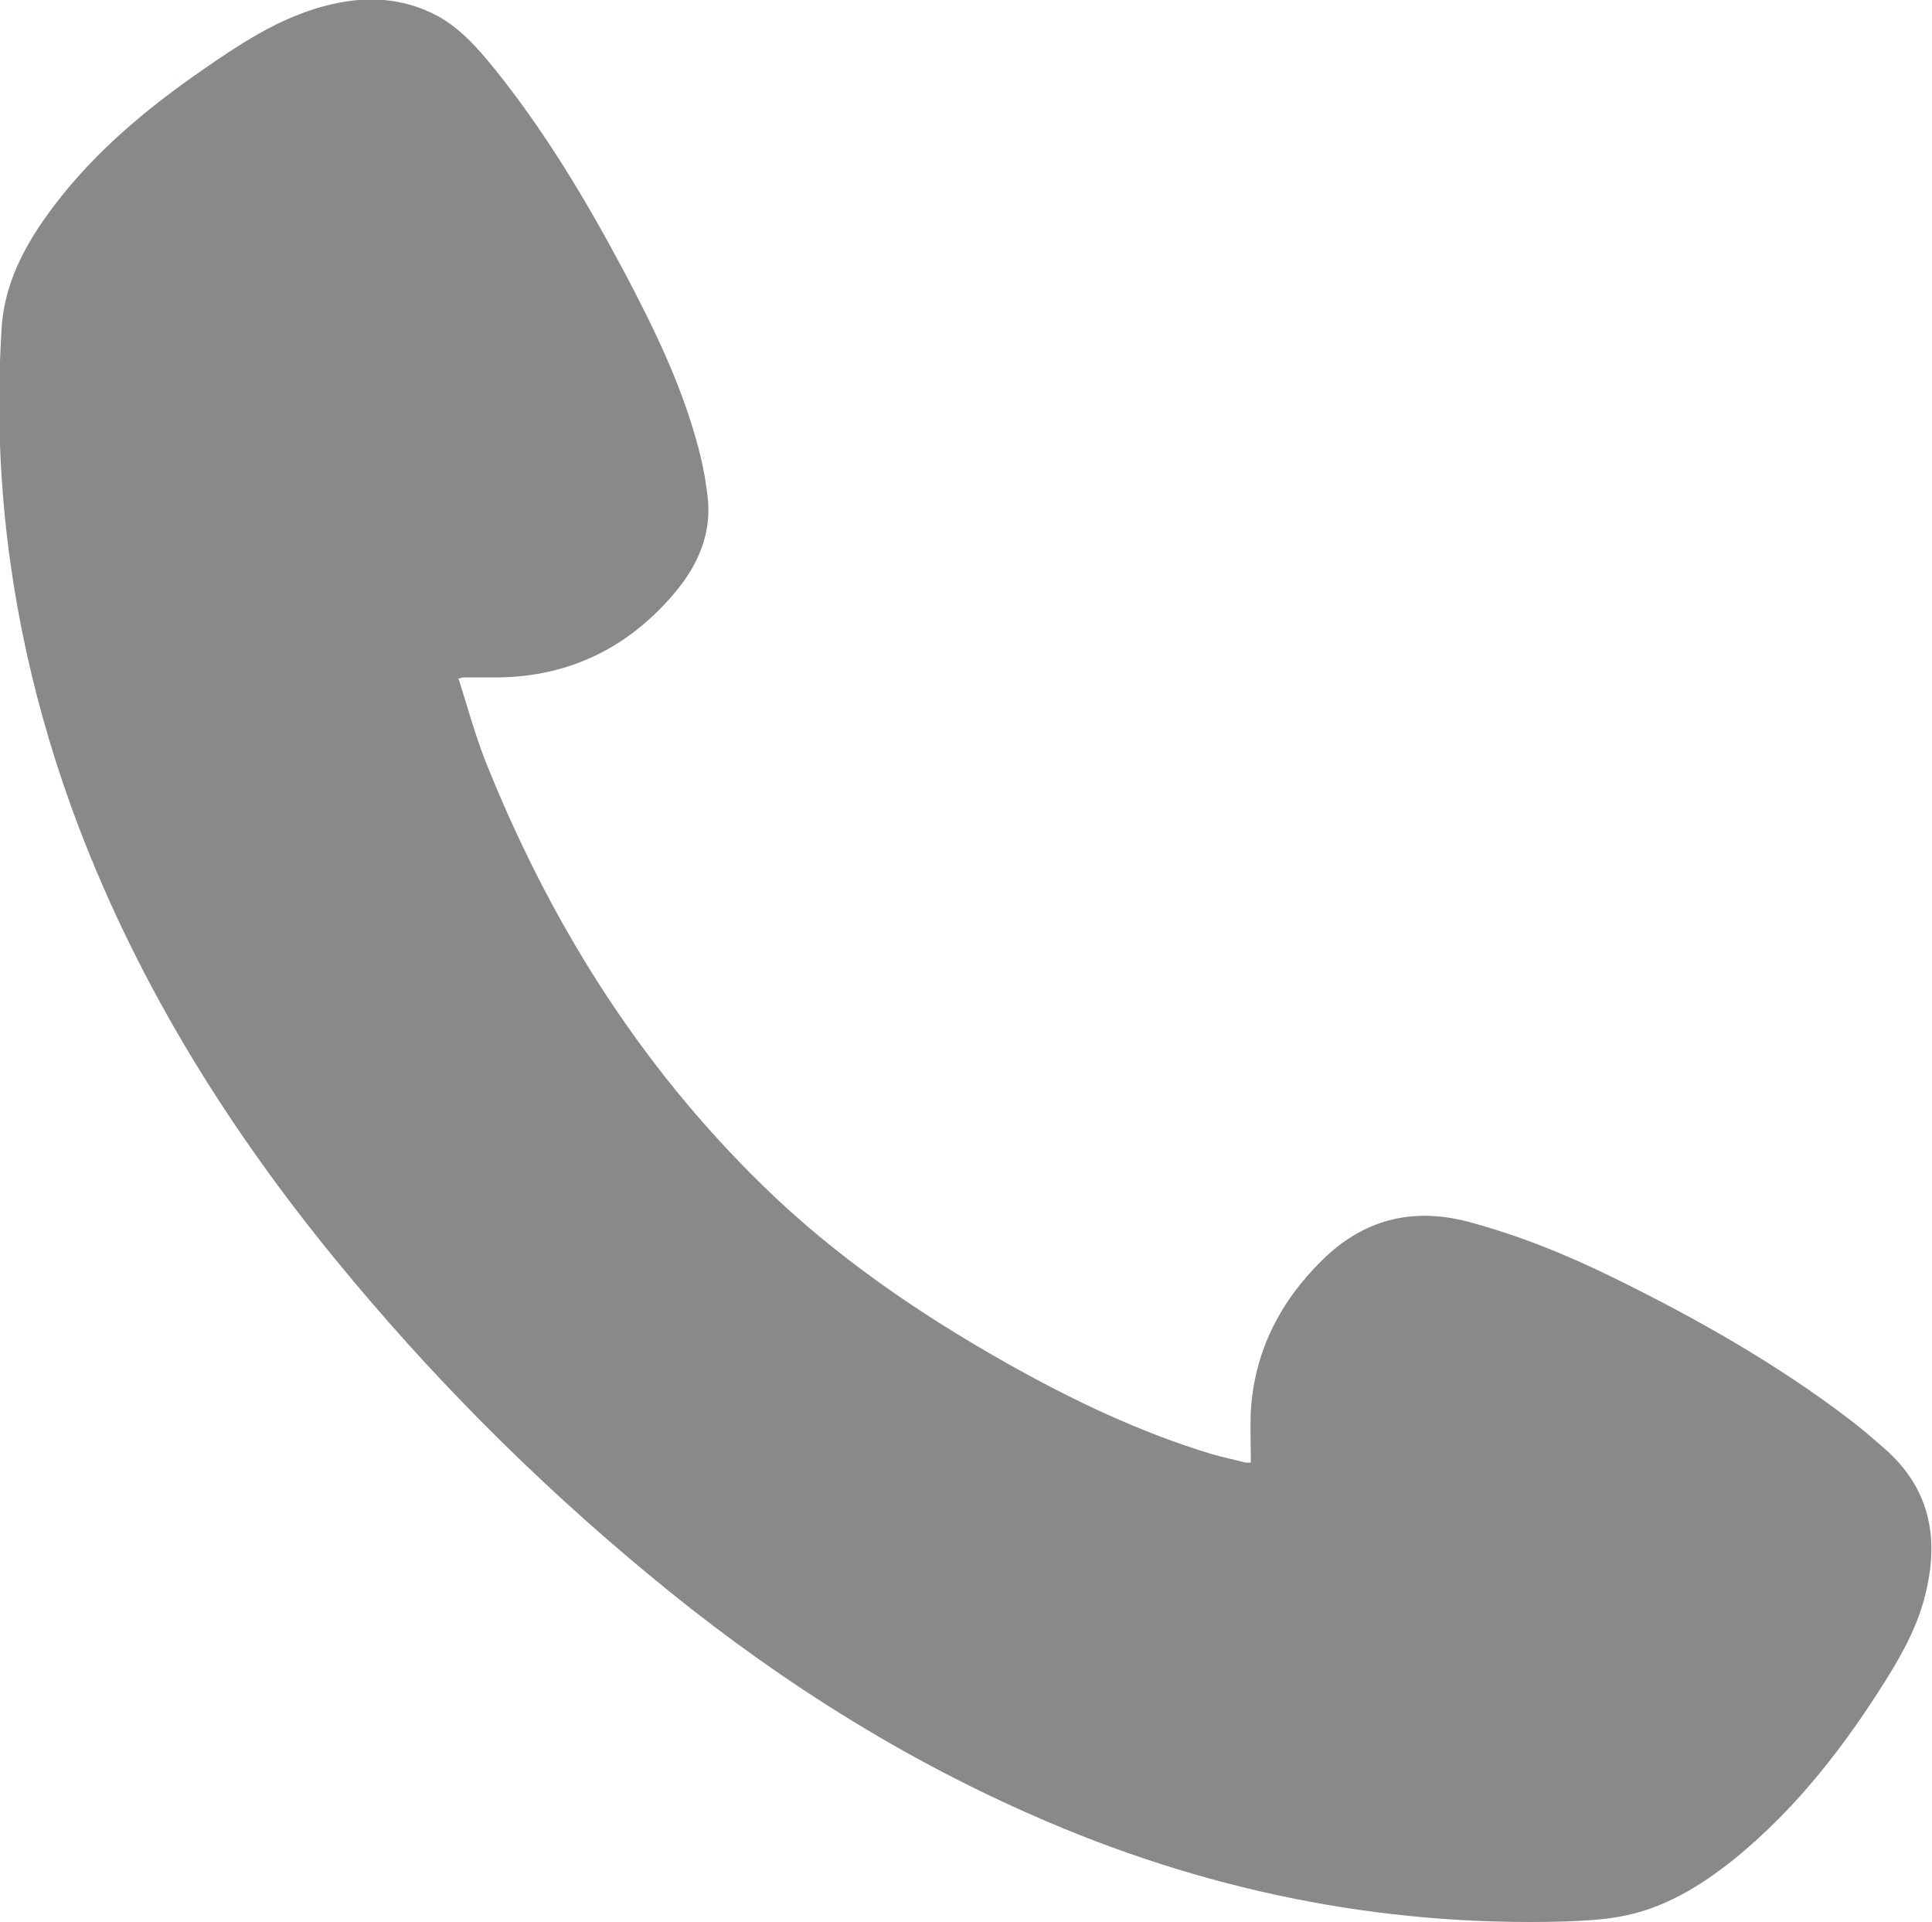 <?xml version="1.0" encoding="UTF-8"?><svg id="_レイヤー_2" xmlns="http://www.w3.org/2000/svg" viewBox="0 0 25.64 25.51"><defs><style>.cls-1{fill:#888989;}</style></defs><g id="_レイヤー_2-2"><path class="cls-1" d="m6.09,9.02c.11.35.21.71.34,1.05.85,2.14,2.04,4.05,3.69,5.66.96.94,2.07,1.7,3.24,2.36.87.49,1.77.92,2.73,1.21.14.04.29.07.44.11.02,0,.04,0,.07,0,0-.23-.01-.46,0-.69.05-.79.39-1.45.95-2,.54-.53,1.18-.7,1.92-.51.68.18,1.32.44,1.95.75,1.1.54,2.16,1.14,3.13,1.88.17.13.33.27.49.41.55.5.69,1.12.53,1.83-.09.43-.29.81-.52,1.18-.56.9-1.2,1.73-2.02,2.4-.46.37-.96.68-1.56.78-.23.04-.47.05-.7.06-2.47.07-4.83-.42-7.09-1.42-1.86-.82-3.54-1.91-5.09-3.2-1.52-1.26-2.9-2.65-4.15-4.18-1.48-1.81-2.69-3.78-3.49-5.98C.39,9.17.06,7.56,0,5.9c-.02-.5-.01-1.01.02-1.52.03-.62.32-1.15.69-1.64.55-.73,1.25-1.31,1.99-1.82.46-.32.93-.63,1.47-.8.57-.18,1.13-.19,1.67.11.29.17.51.42.72.68.67.83,1.22,1.75,1.72,2.69.38.72.74,1.45.96,2.24.07.24.12.49.15.74.06.49-.12.91-.43,1.28-.61.73-1.4,1.12-2.35,1.13-.15,0-.3,0-.45,0-.01,0-.03,0-.08.02Z"/></g></svg>